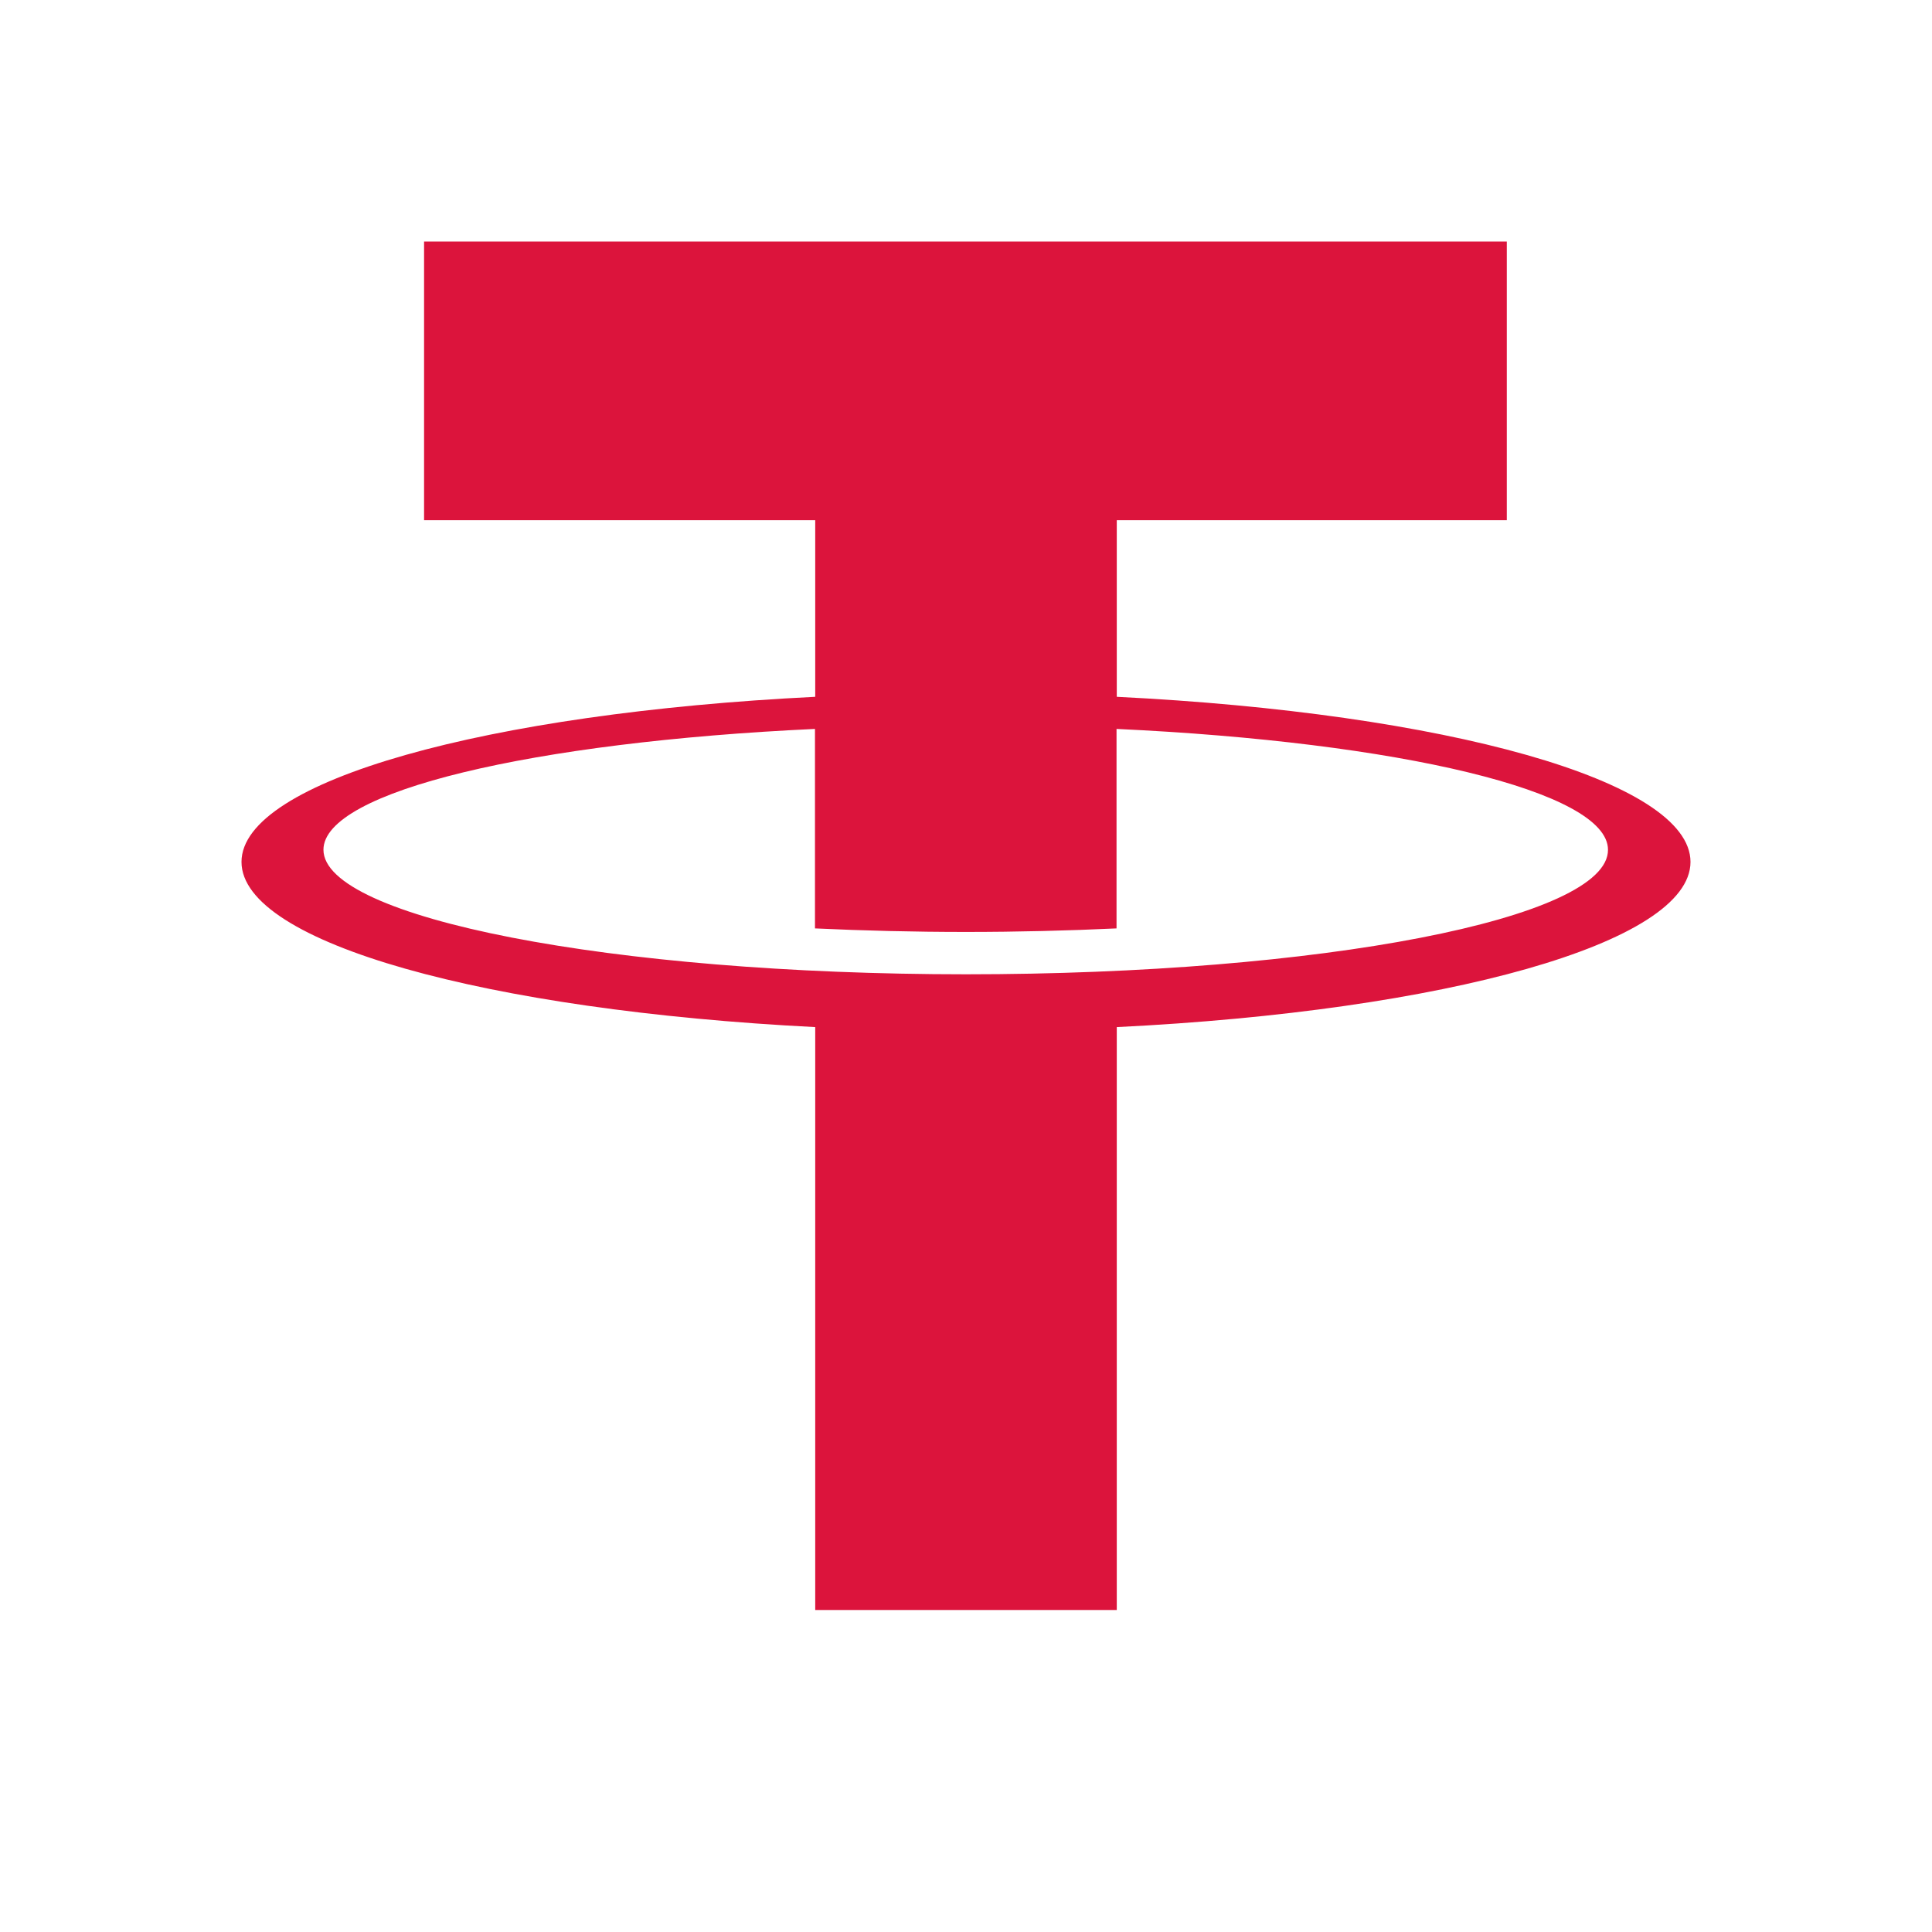 <svg width="24" height="24" viewBox="0 0 24 24" fill="none" xmlns="http://www.w3.org/2000/svg">
<path d="M13.873 8.656V6.462H18.718V3H5.268V6.462H10.127V8.656C6.056 8.857 3 9.699 3 10.707C3 11.716 6.053 12.552 10.127 12.759V20H13.873V12.759C17.944 12.559 21 11.717 21 10.707C21 9.697 17.947 8.857 13.873 8.656ZM12 12.103C7.592 12.103 4.018 11.402 4.018 10.556C4.018 9.829 6.621 9.218 10.124 9.055V11.533C10.726 11.561 11.353 11.577 11.997 11.577C12.64 11.577 13.27 11.561 13.87 11.533V9.055C17.372 9.218 19.975 9.829 19.975 10.556C19.982 11.411 16.408 12.103 12 12.103Z" fill="#DC143C"/>
</svg>
